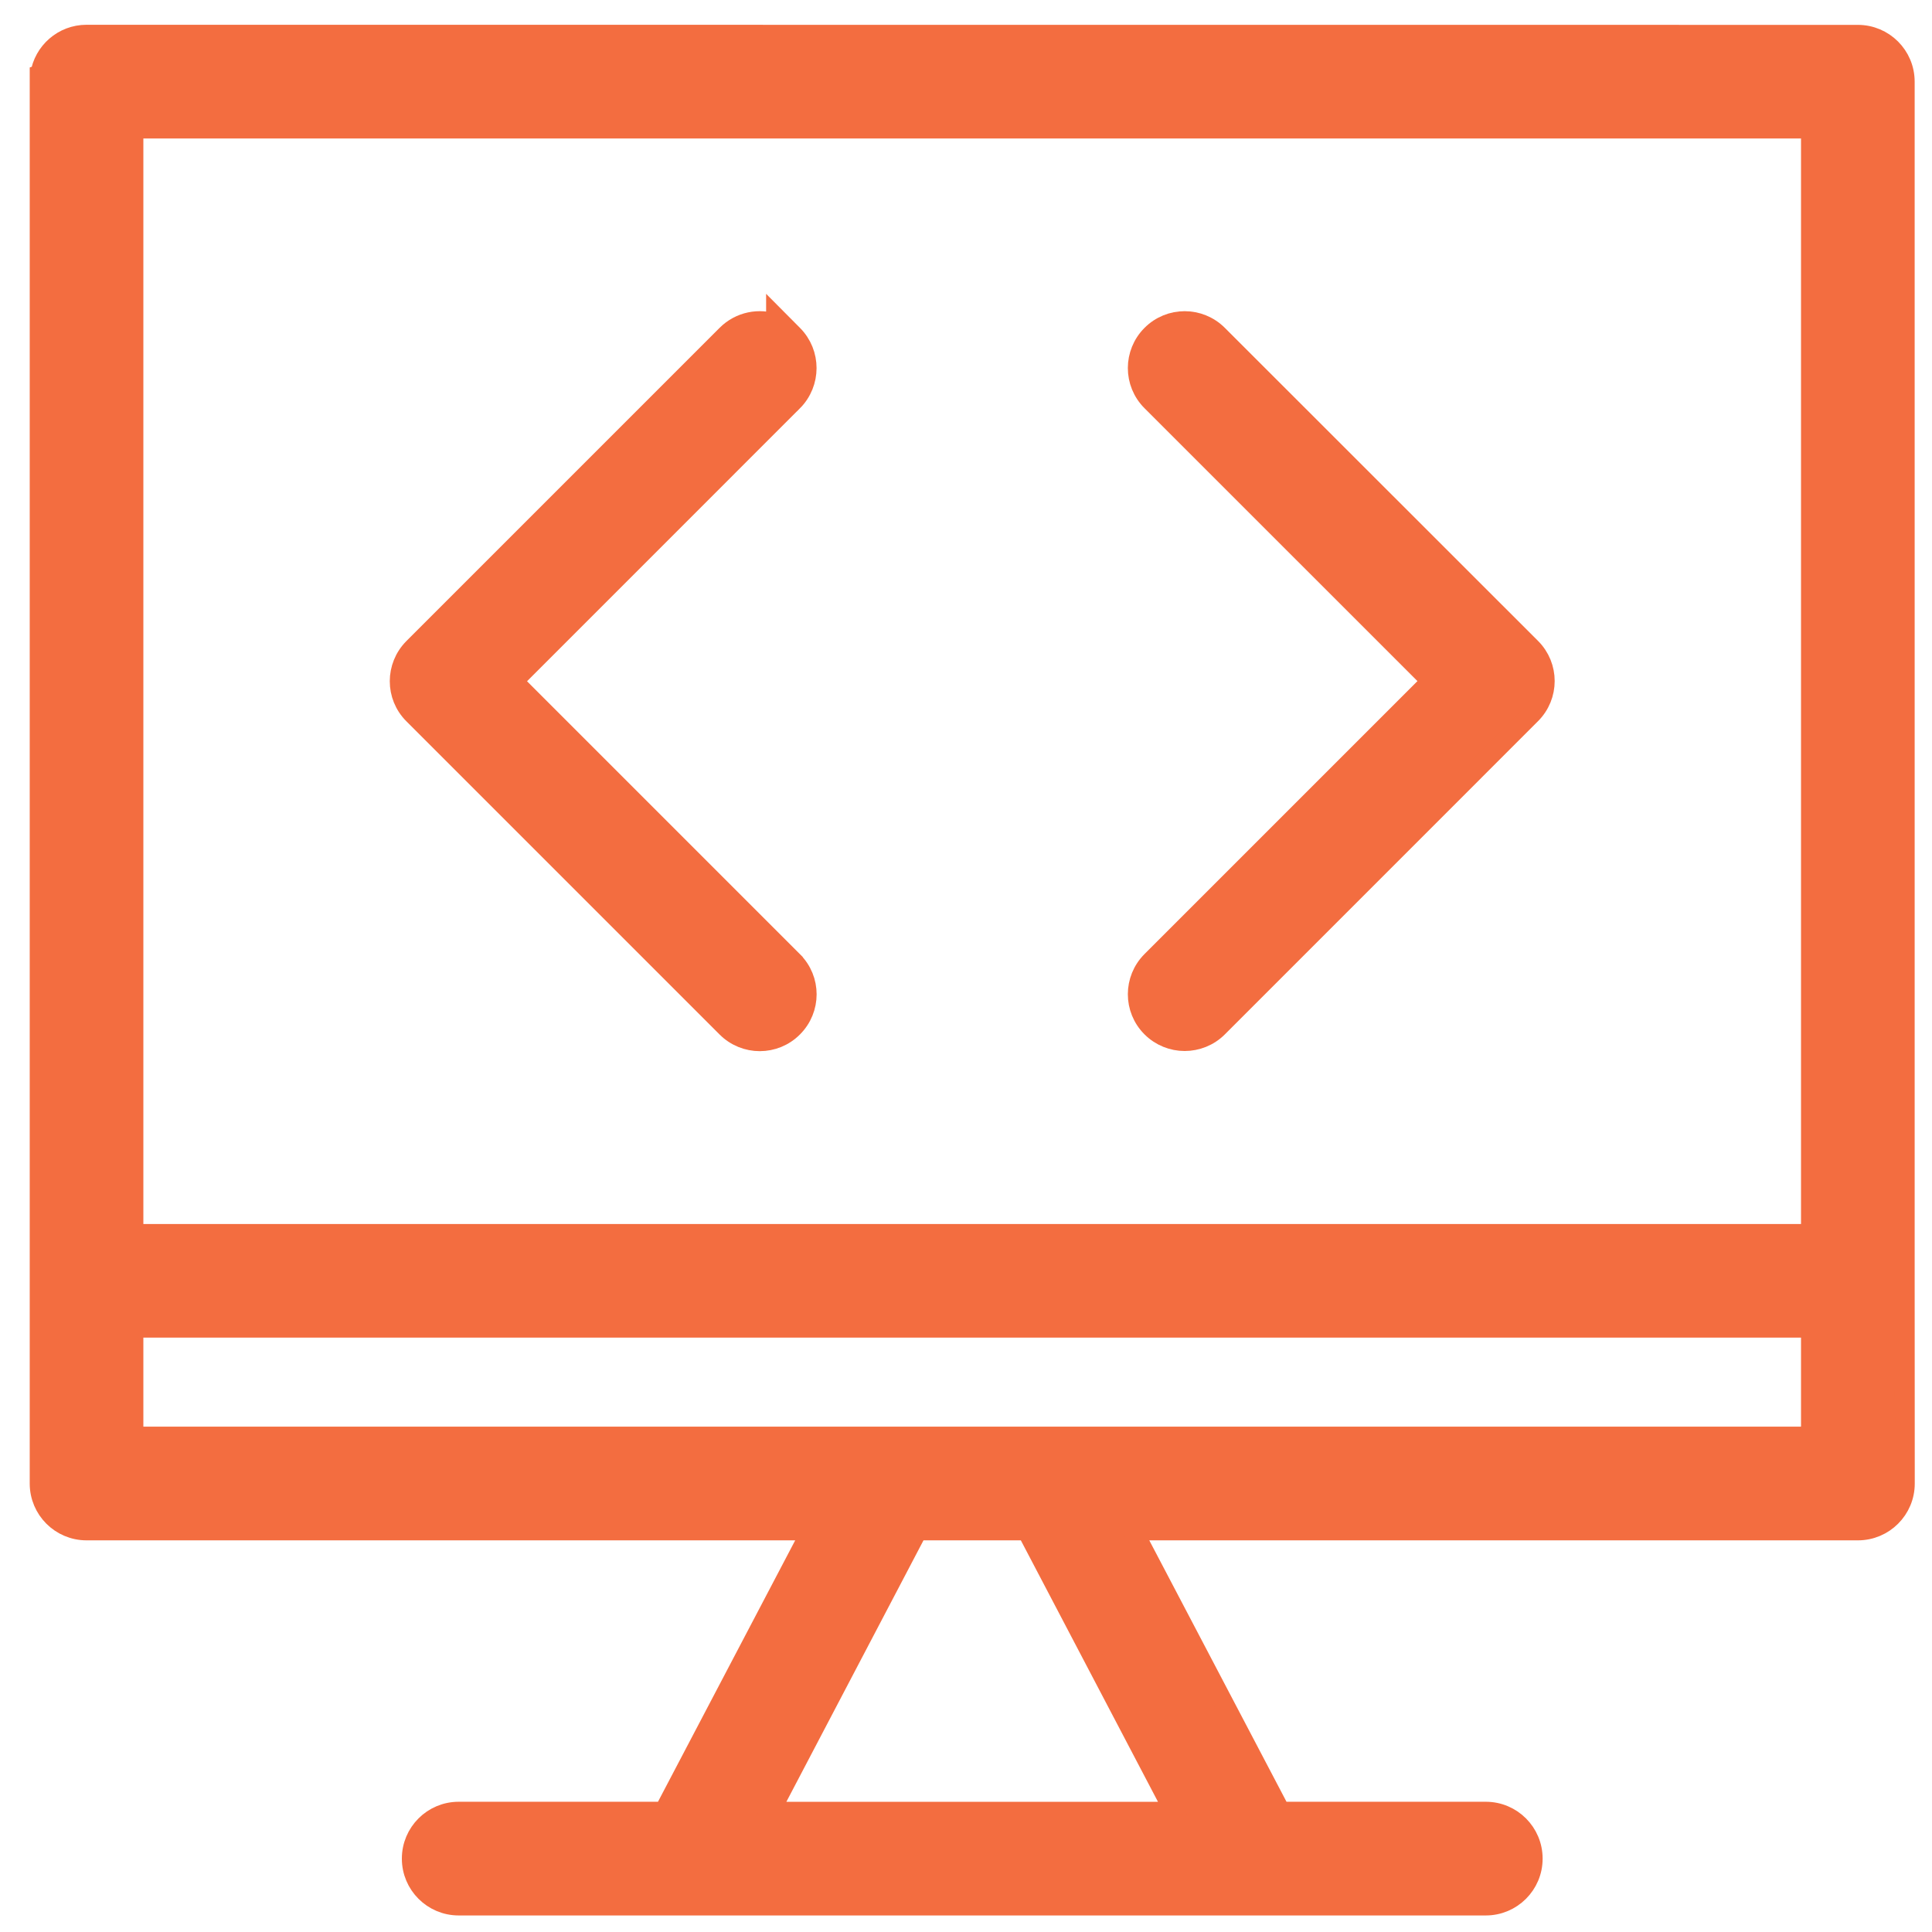 <?xml version="1.0" encoding="UTF-8"?>
<svg width="39px" height="39px" viewBox="0 0 39 39" version="1.1" xmlns="http://www.w3.org/2000/svg" xmlns:xlink="http://www.w3.org/1999/xlink">
    <title>noun-development-2562849 1</title>
    <g id="Page-1" stroke="none" stroke-width="1" fill="none" fill-rule="evenodd">
        <g id="noun-development-2562849-1" transform="translate(0.8, 0.7)" fill="#F36D40" fill-rule="nonzero" stroke="#F36D40" stroke-width="0.4">
            <path d="M0.947,0 C0.473,0 0.082,0.348 0.012,0.802 L0,0.806 L0,0.949 L0,29.247 C0,29.771 0.425,30.194 0.947,30.194 L15.583,30.194 L12.603,35.871 L8.459,35.871 C7.937,35.871 7.512,36.294 7.512,36.819 C7.512,37.343 7.937,37.766 8.459,37.766 L29.193,37.766 C29.715,37.766 30.14,37.343 30.14,36.819 C30.14,36.294 29.715,35.871 29.193,35.871 L25.049,35.871 L22.069,30.194 L36.705,30.194 C37.227,30.194 37.652,29.771 37.652,29.247 L37.652,29.246 L37.65,25.155 L37.65,25.155 L37.65,0.949 C37.65,0.424 37.225,0.002 36.703,0.002 L0.947,0 L0.947,0 Z M19.928,30.194 L22.906,35.872 L14.743,35.872 L17.721,30.194 L19.928,30.194 Z M35.756,28.299 L1.894,28.299 L1.894,26.102 L35.756,26.102 L35.756,28.299 Z M1.894,1.896 L35.756,1.896 L35.756,24.208 L1.894,24.208 L1.894,1.896 Z" id="Shape"></path>
            <path d="M23.784,6.06 C23.784,6.06 23.784,6.06 23.784,6.06 C23.413,5.689 22.814,5.689 22.445,6.06 C22.075,6.43 22.074,7.029 22.445,7.399 C22.445,7.399 22.445,7.399 22.445,7.399 L28.096,13.049 L22.445,18.7 C22.075,19.07 22.074,19.669 22.445,20.039 C22.63,20.223 22.872,20.316 23.114,20.316 C23.357,20.316 23.6,20.223 23.784,20.039 L30.105,13.717 C30.476,13.347 30.476,12.748 30.105,12.378 C30.105,12.378 30.105,12.378 30.105,12.378 L23.784,6.06 Z" id="Path"></path>
            <path d="M15.206,18.702 L9.556,13.052 L15.206,7.401 L15.207,7.401 C15.575,7.029 15.576,6.431 15.207,6.06 L14.865,5.716 L14.865,5.84 C14.529,5.716 14.137,5.789 13.867,6.06 C13.867,6.06 13.867,6.06 13.867,6.06 L7.546,12.381 C7.176,12.752 7.175,13.351 7.546,13.72 C7.546,13.72 7.546,13.72 7.546,13.72 L13.867,20.041 C14.052,20.226 14.294,20.319 14.537,20.319 C14.78,20.319 15.022,20.226 15.206,20.041 C15.577,19.671 15.578,19.072 15.206,18.703 C15.206,18.702 15.206,18.702 15.206,18.702 Z" id="Path"></path>
        </g>
    </g>
</svg>